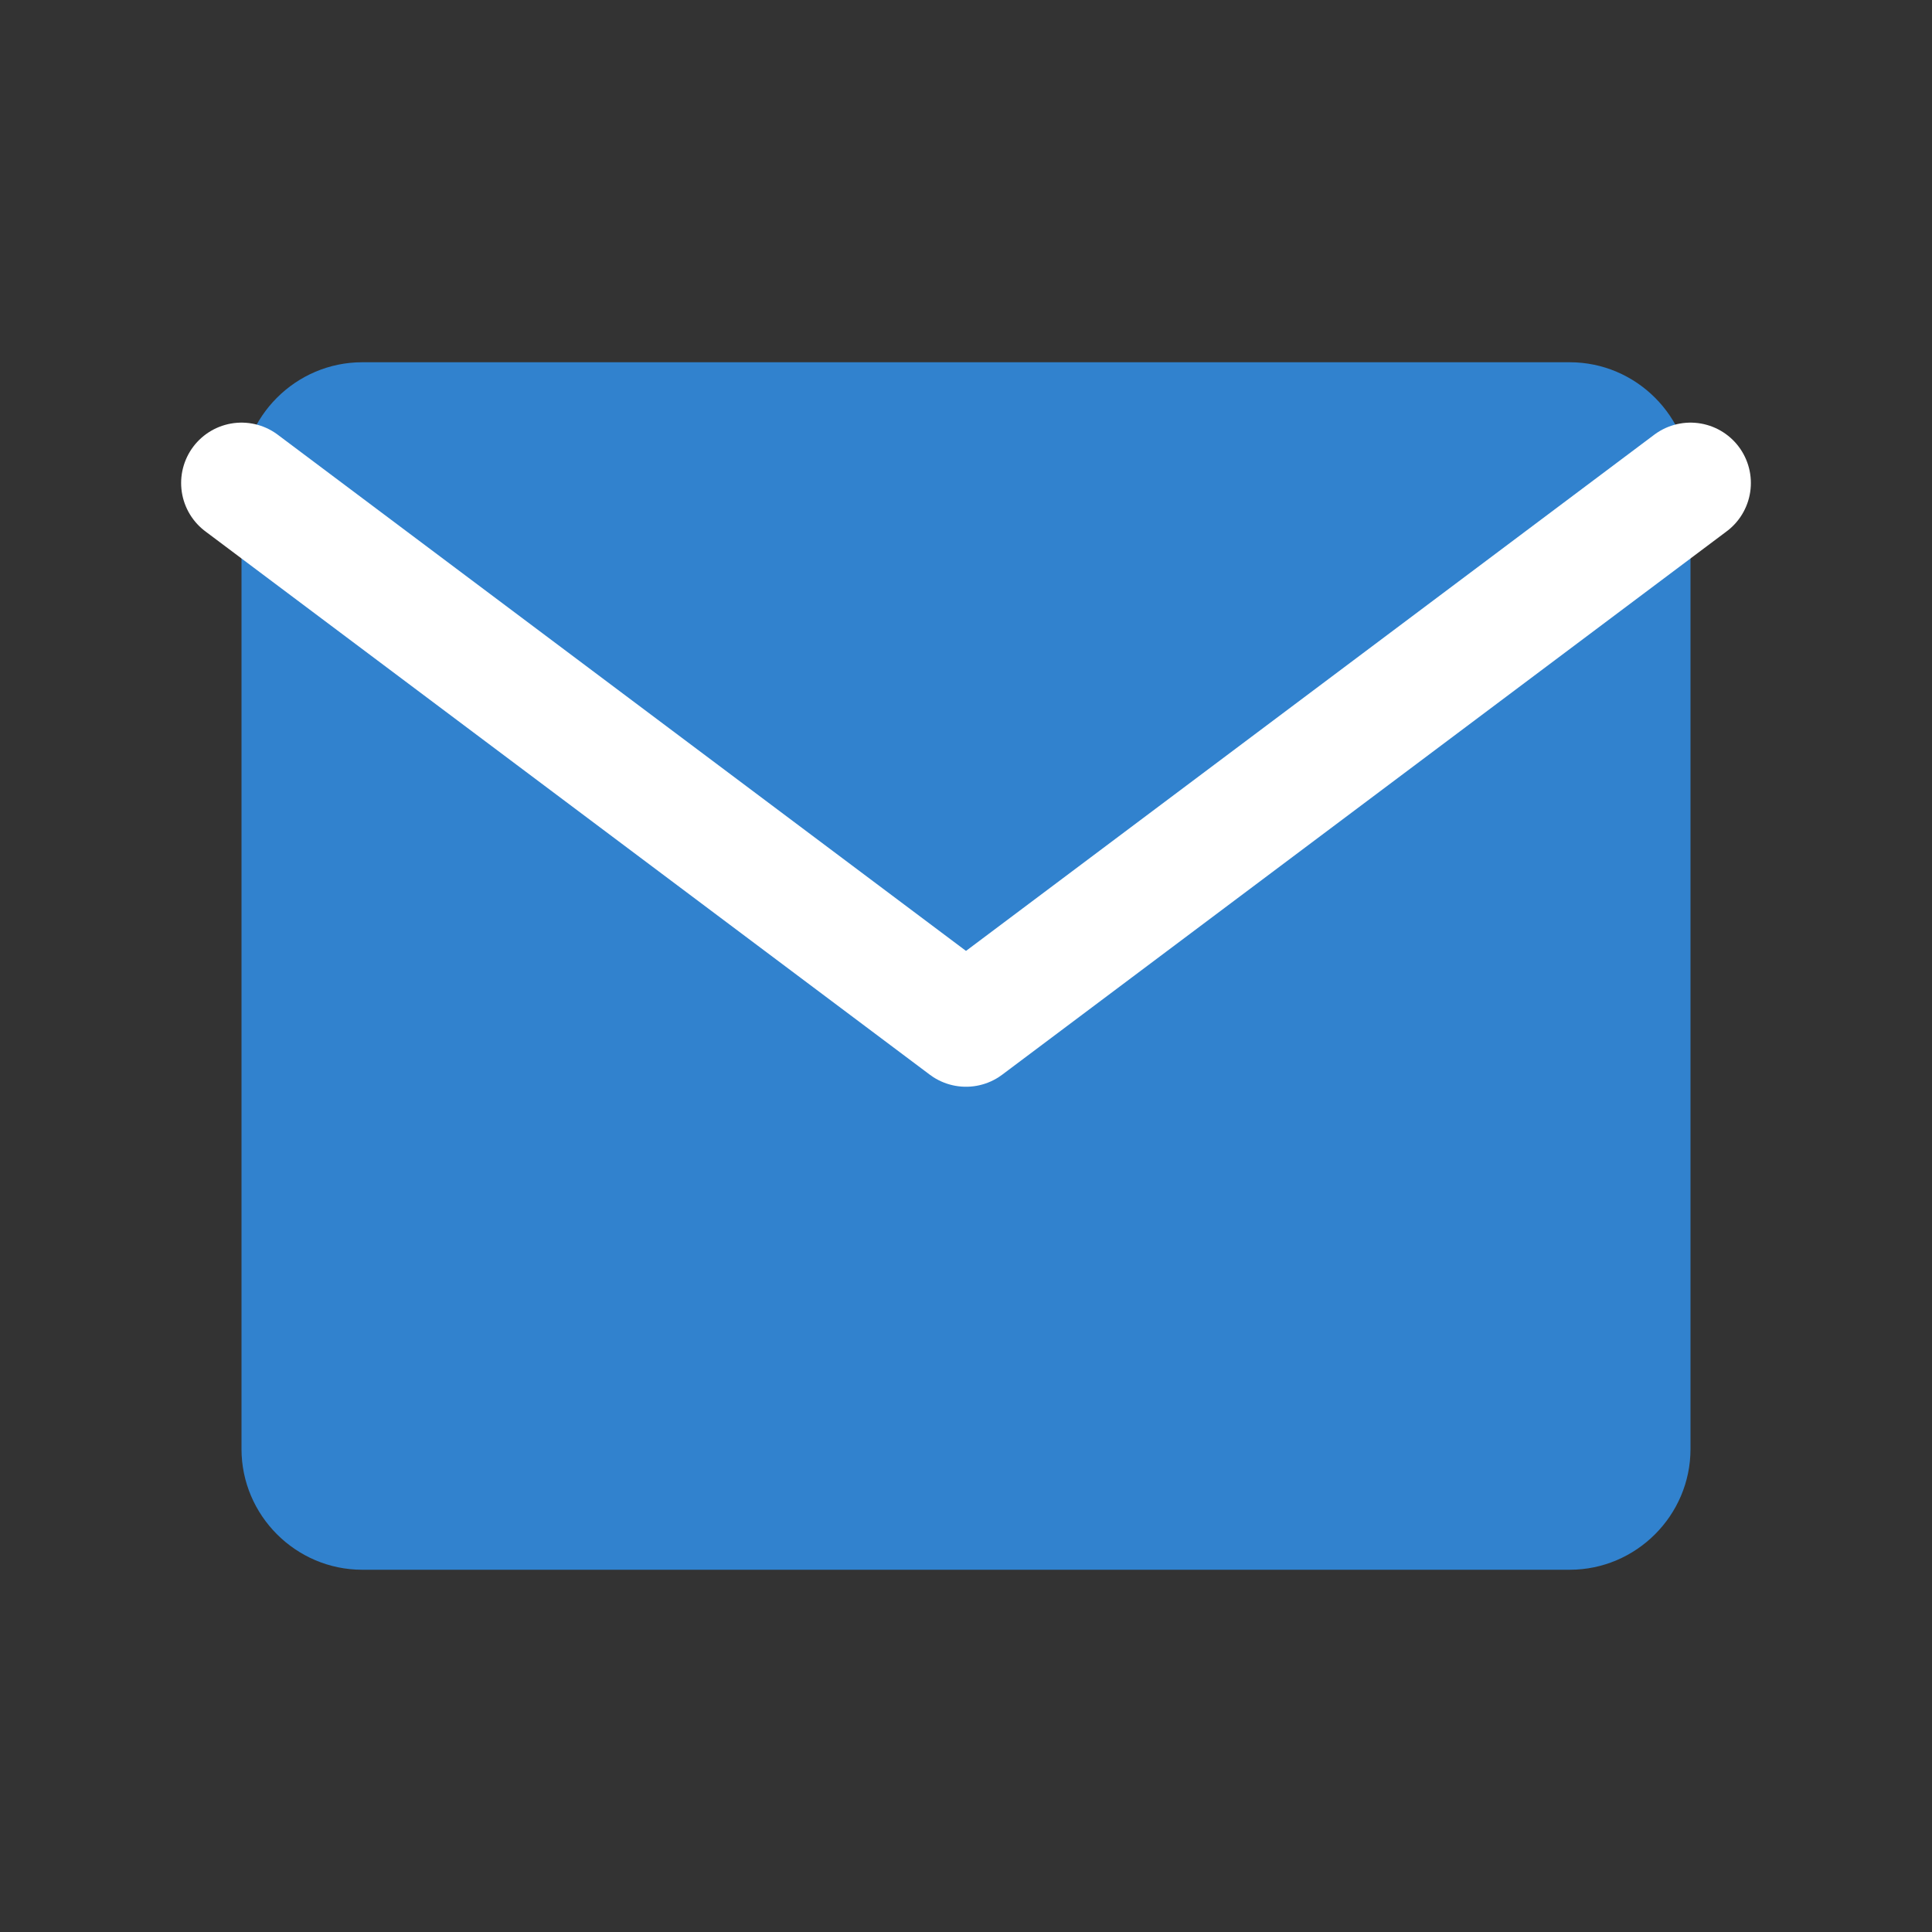 <svg width="32" height="32" viewBox="0 0 32 32" fill="none" xmlns="http://www.w3.org/2000/svg">
  <rect x="0" y="0" width="32" height="32" fill="#333333" stroke="none"/>
  <path d="M26 6H6C4.9 6 4 6.9 4 8V24C4 25.1 4.9 26 6 26H26C27.1 26 28 25.1 28 24V8C28 6.9 27.1 6 26 6Z" fill="#3182ce"/>
  <path d="M28 8L16 17L4 8" stroke="white" stroke-width="2" stroke-linecap="round" stroke-linejoin="round"/>
</svg>